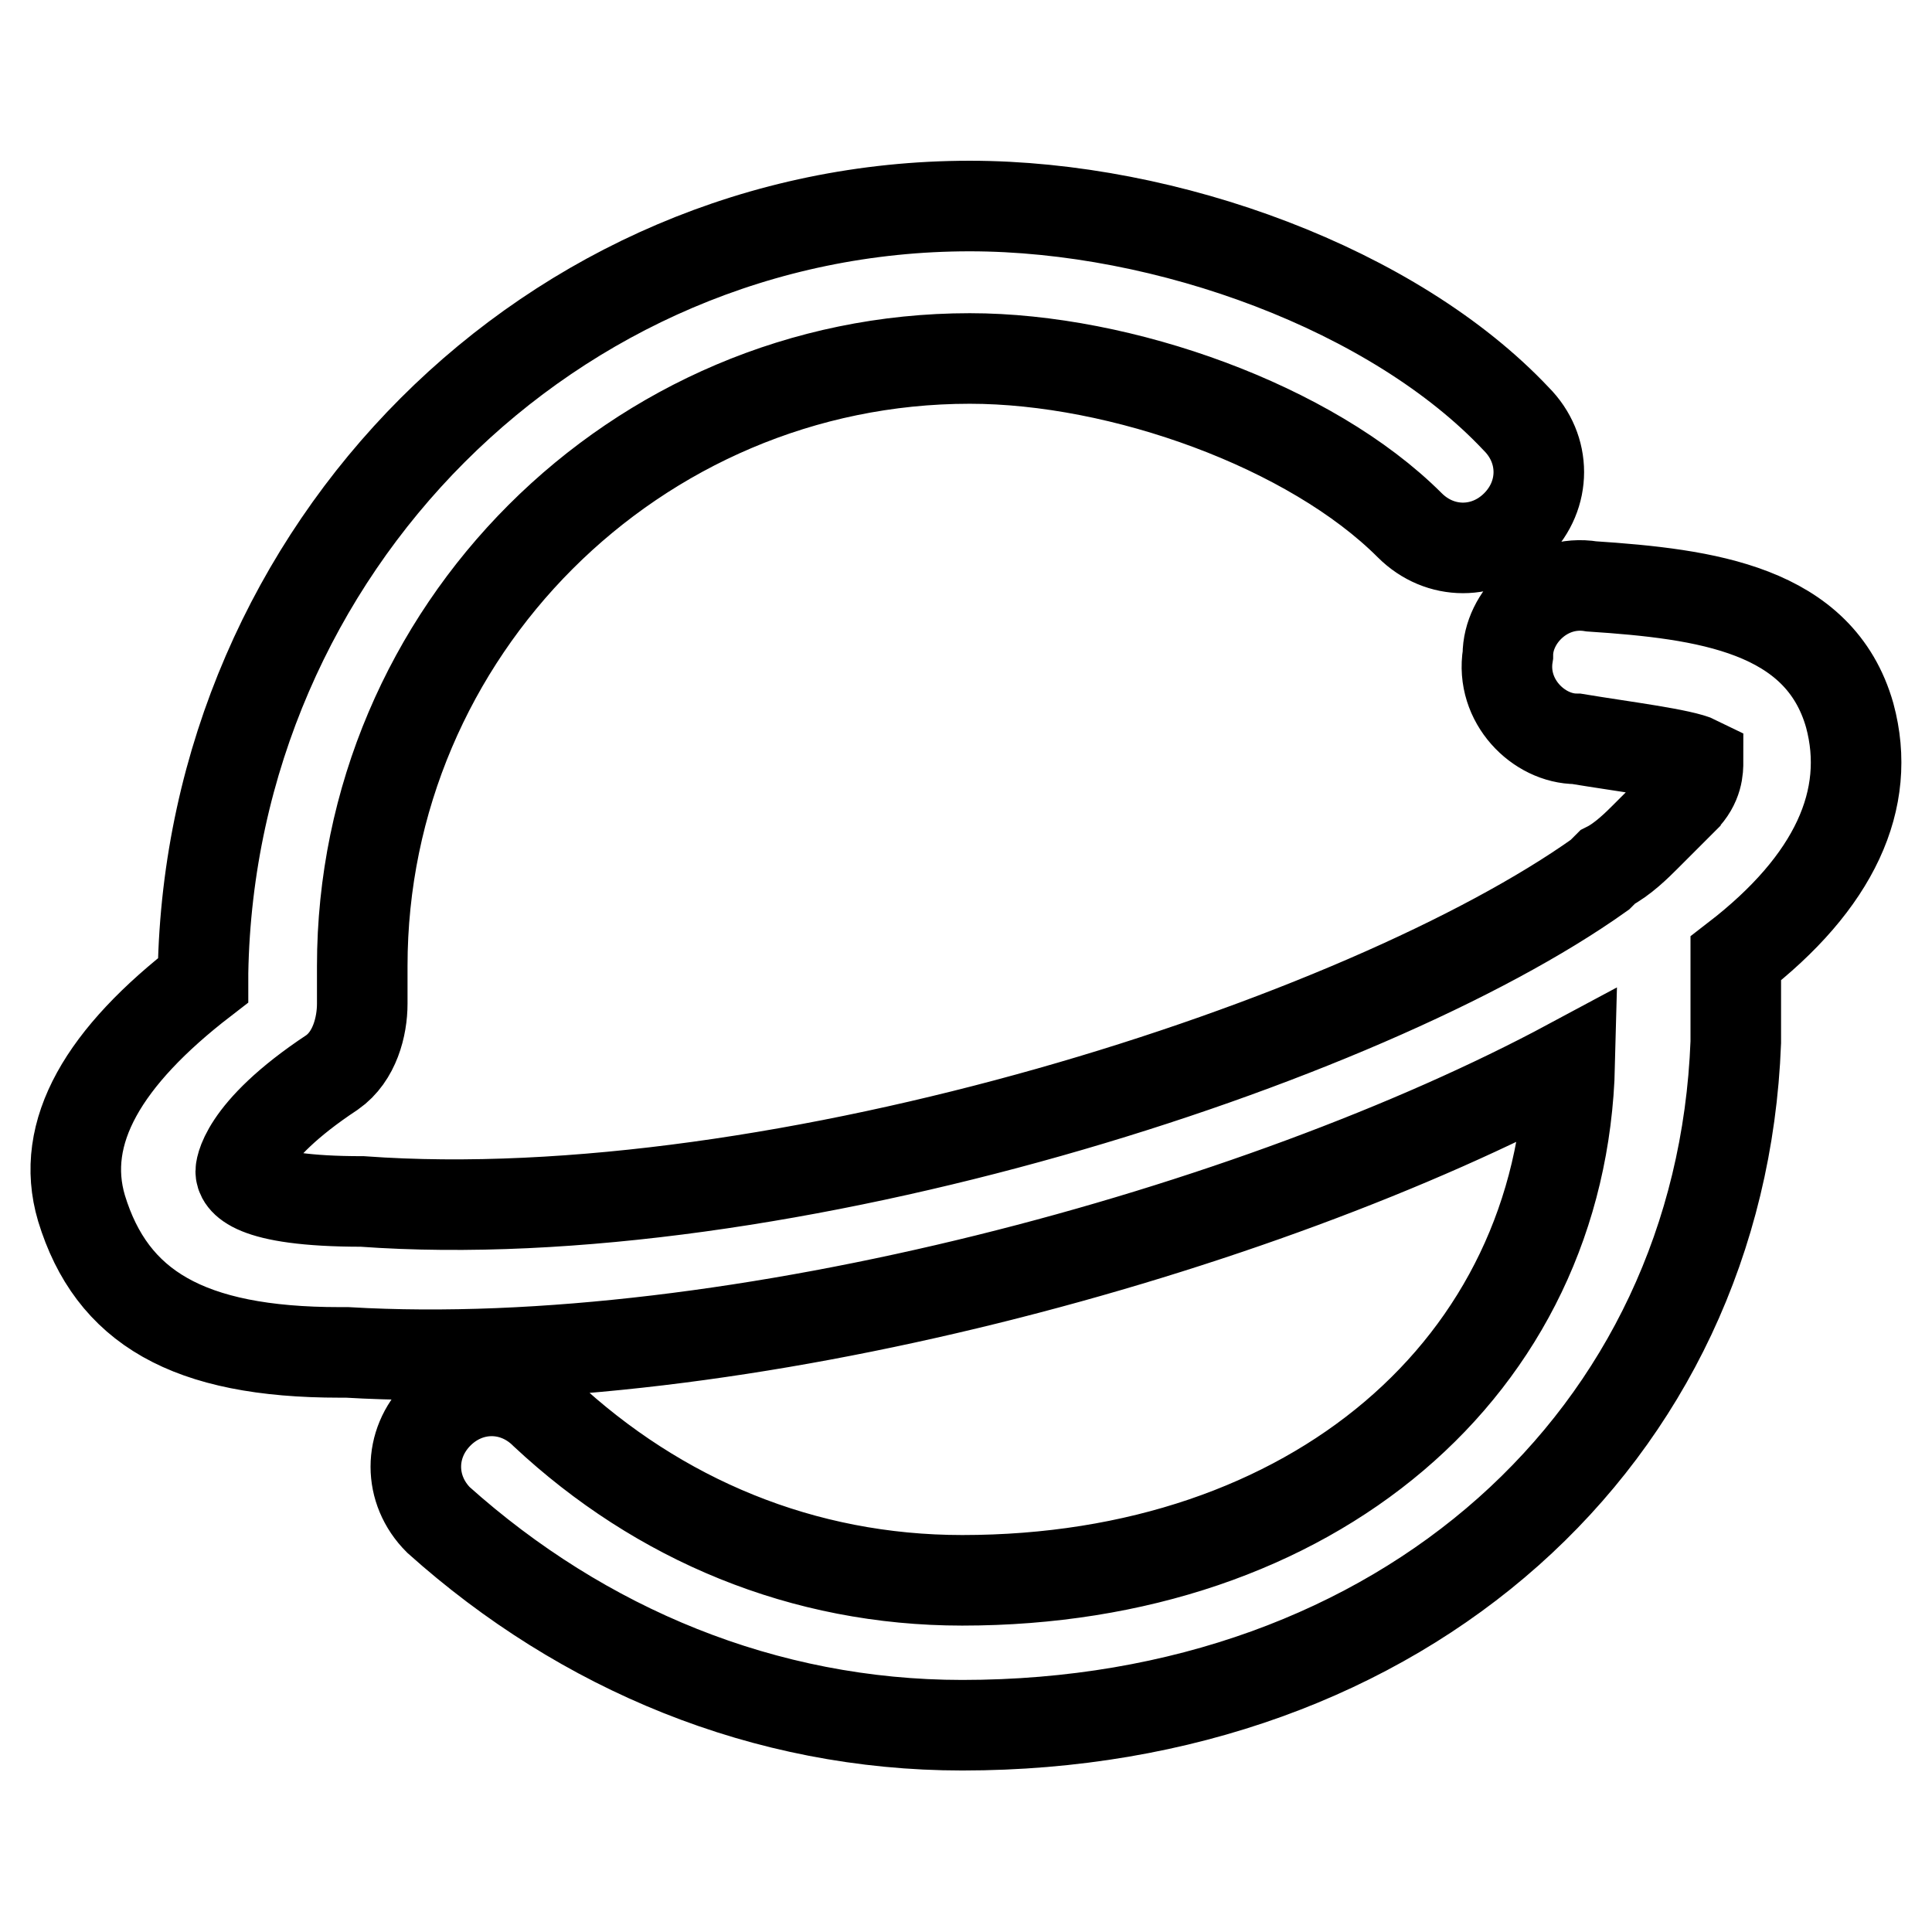 <?xml version="1.0" encoding="utf-8"?>
<!-- Svg Vector Icons : http://www.onlinewebfonts.com/icon -->
<!DOCTYPE svg PUBLIC "-//W3C//DTD SVG 1.1//EN" "http://www.w3.org/Graphics/SVG/1.1/DTD/svg11.dtd">
<svg version="1.1" xmlns="http://www.w3.org/2000/svg" xmlns:xlink="http://www.w3.org/1999/xlink" x="0px" y="0px" viewBox="0 0 256 256" enable-background="new 0 0 256 256" xml:space="preserve">
<g> <path stroke-width="12" fill-opacity="0" stroke="#000000"  d="M127.5,228.6c-26.2,0-50.3-10.1-69.4-27.2c-4-4-4-10.1,0-14.1s10.1-4,14.1,0c15.1,14.1,34.2,22.1,55.3,22.1 c46.3,0,79.5-28.2,80.5-68.4c-41.2,22.1-110.7,41.2-162,38.2h-1c-20.1,0-30.2-6-34.2-19.1c-3-10.1,3-20.1,16.1-30.2v-1 c1-56.3,46.3-101.6,101.6-101.6c26.2,0,56.3,11.1,72.4,28.2c4,4,4,10.1,0,14.1c-4,4-10.1,4-14.1,0c-13.1-13.1-38.2-22.1-58.3-22.1 C84.2,47.5,48,83.7,48,128v5c0,3-1,7-4,9.1c-12.1,8-12.1,13.1-12.1,13.1c0,1,1,4,16.1,4c55.3,4,132.8-21.1,164-43.3l1-1 c2-1,4-3,5-4l4-4c0-1,1-1,1-1c2-2,2-4,2-5c-2-1-10.1-2-16.1-3c-5,0-10.1-5-9.1-11.1c0-5,5-10.1,11.1-9.1c15.1,1,30.2,3,34.2,17.1 c3,11.1-2,22.1-15.1,32.2v11.1C228,190.4,185.8,228.6,127.5,228.6L127.5,228.6z"/></g>
</svg>